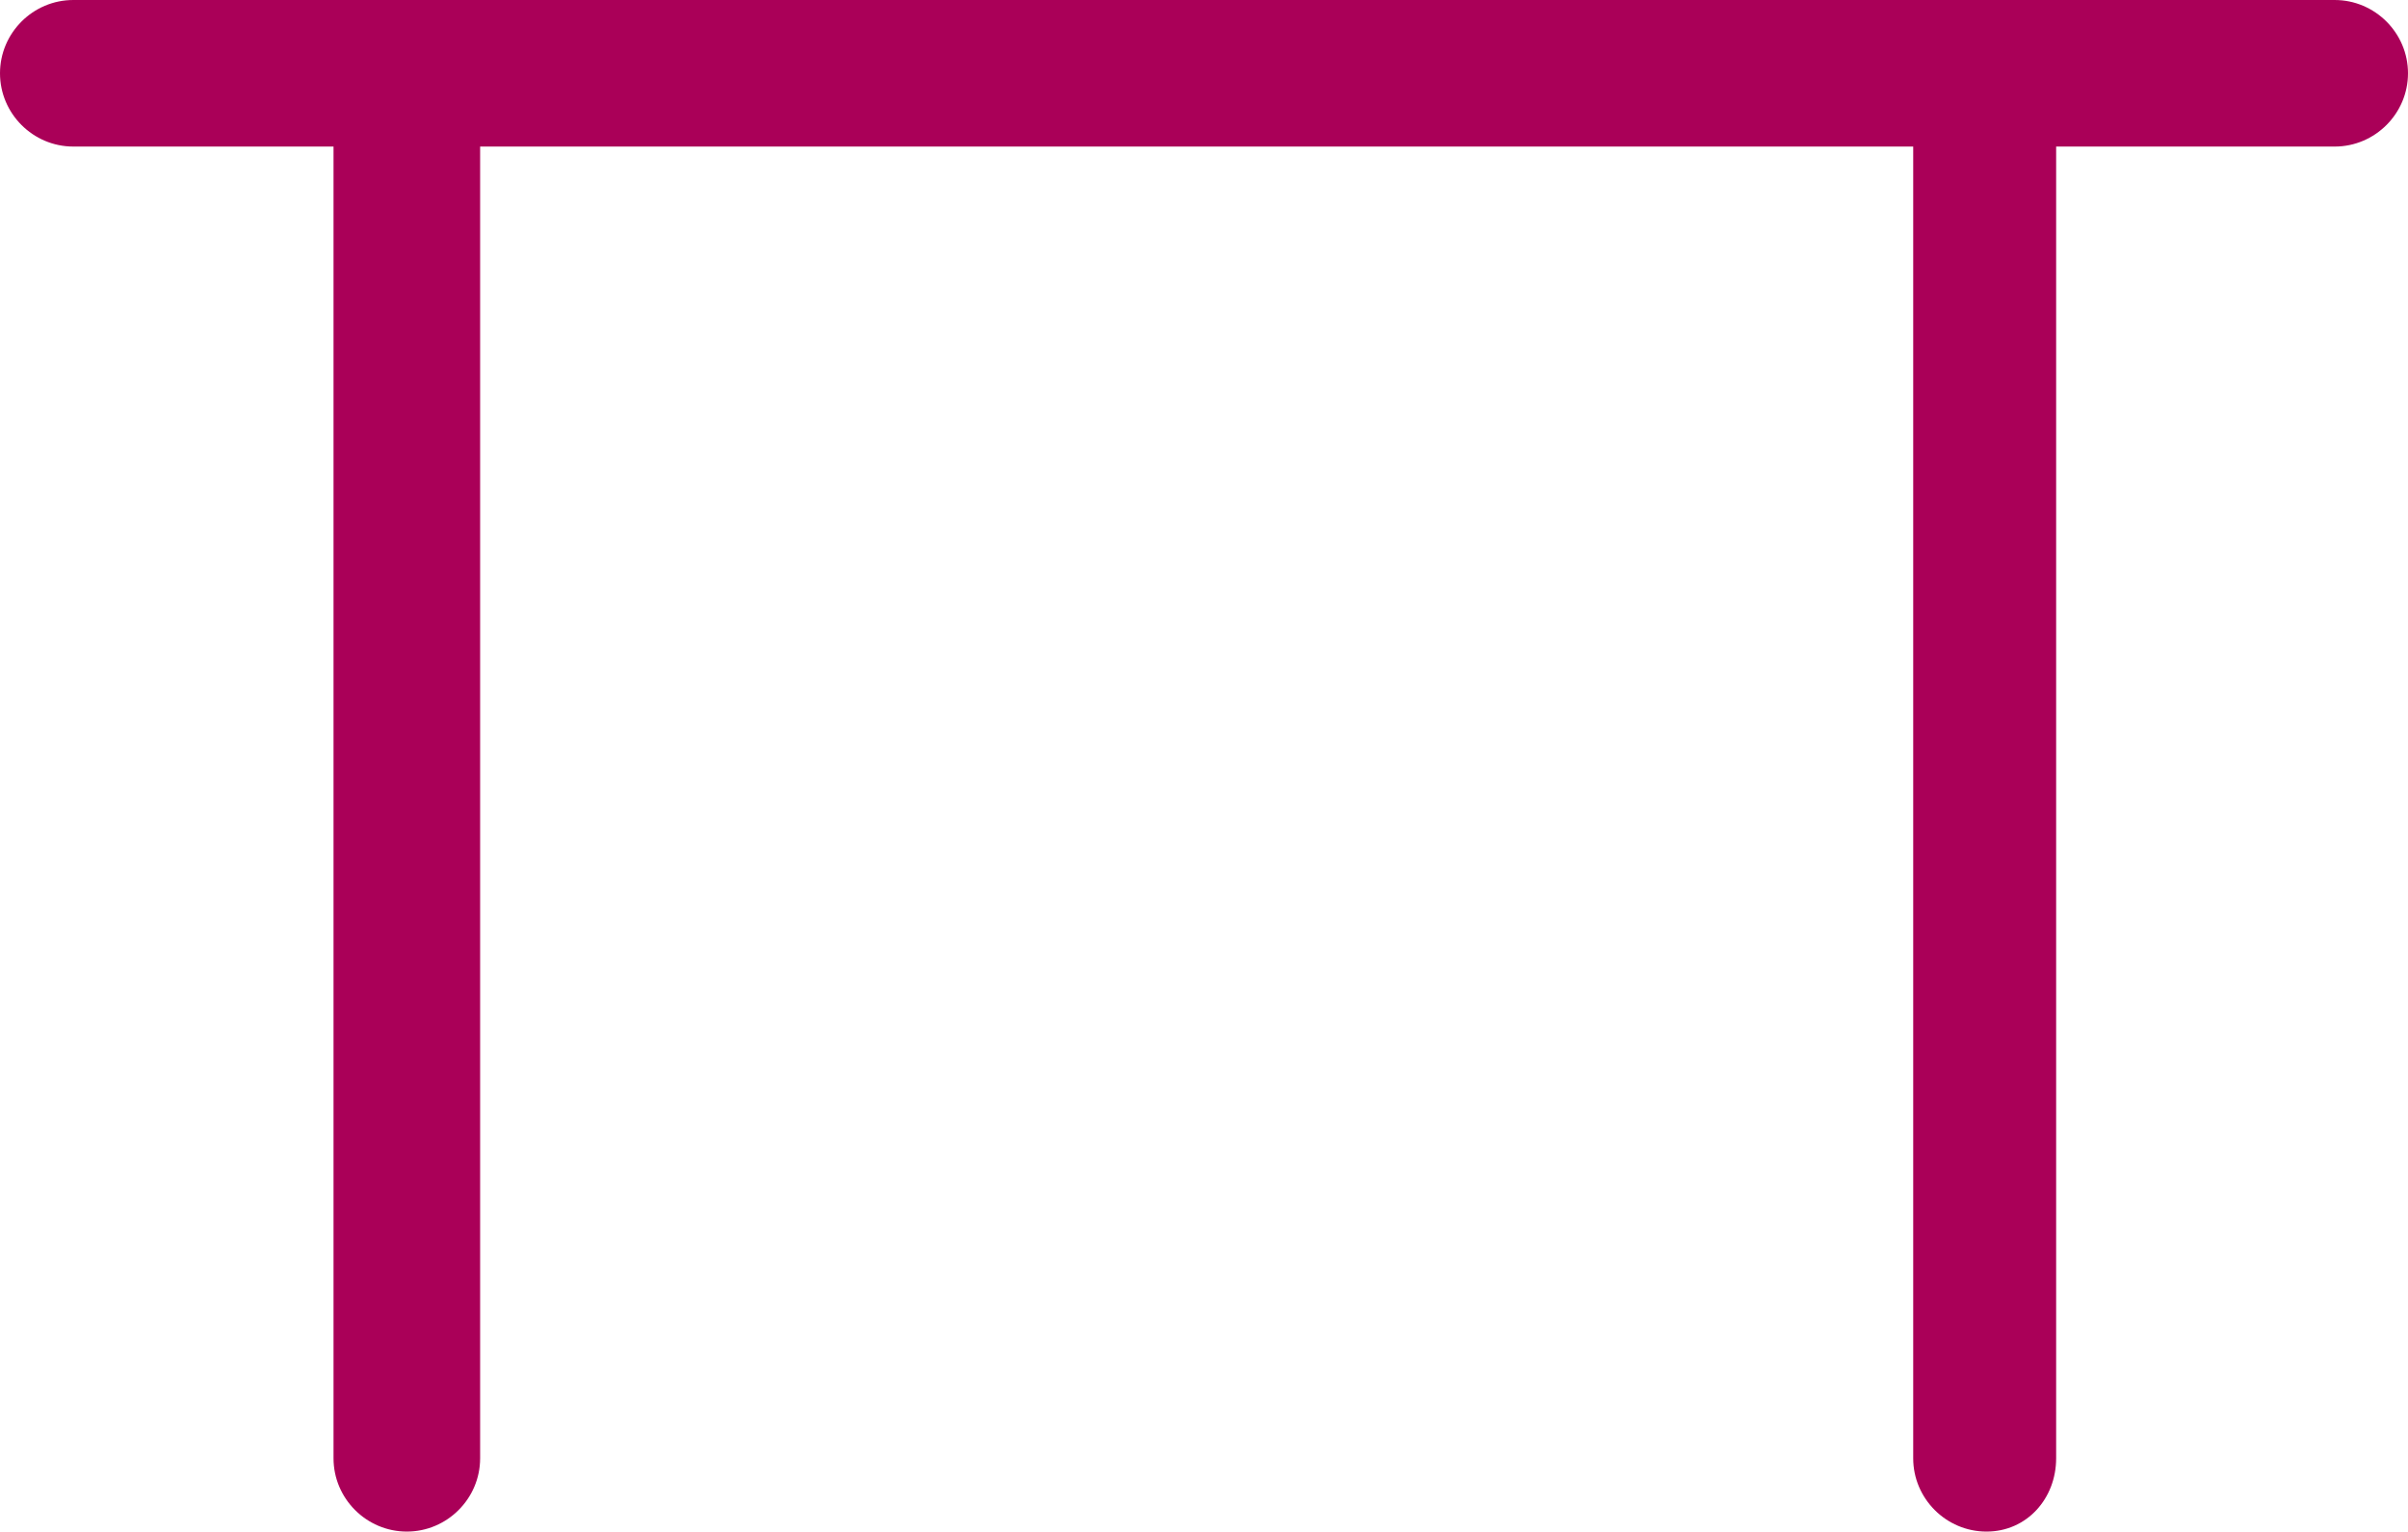 <?xml version="1.0" encoding="UTF-8"?>
<svg id="Layer_2" data-name="Layer 2" xmlns="http://www.w3.org/2000/svg" viewBox="0 0 65.7 41.8">
  <defs>
    <style>
      .cls-1 {
        fill: #aa0058;
      }
    </style>
  </defs>
  <g id="Layer_2-2" data-name="Layer 2">
    <g id="resturant">
      <path id="table" class="cls-1" d="M56.1,39.8V4h7.6c1.1,0,2-.9,2-2s-.9-2-2-2H2C.9,0,0,.9,0,2s.9,2,2,2h7.1v35.8c0,1.1.9,2,2,2s2-.9,2-2V4h39.1v35.8c0,1.1.9,2,2,2s1.9-.9,1.9-2Z"/>
    </g>
  </g>
</svg>
